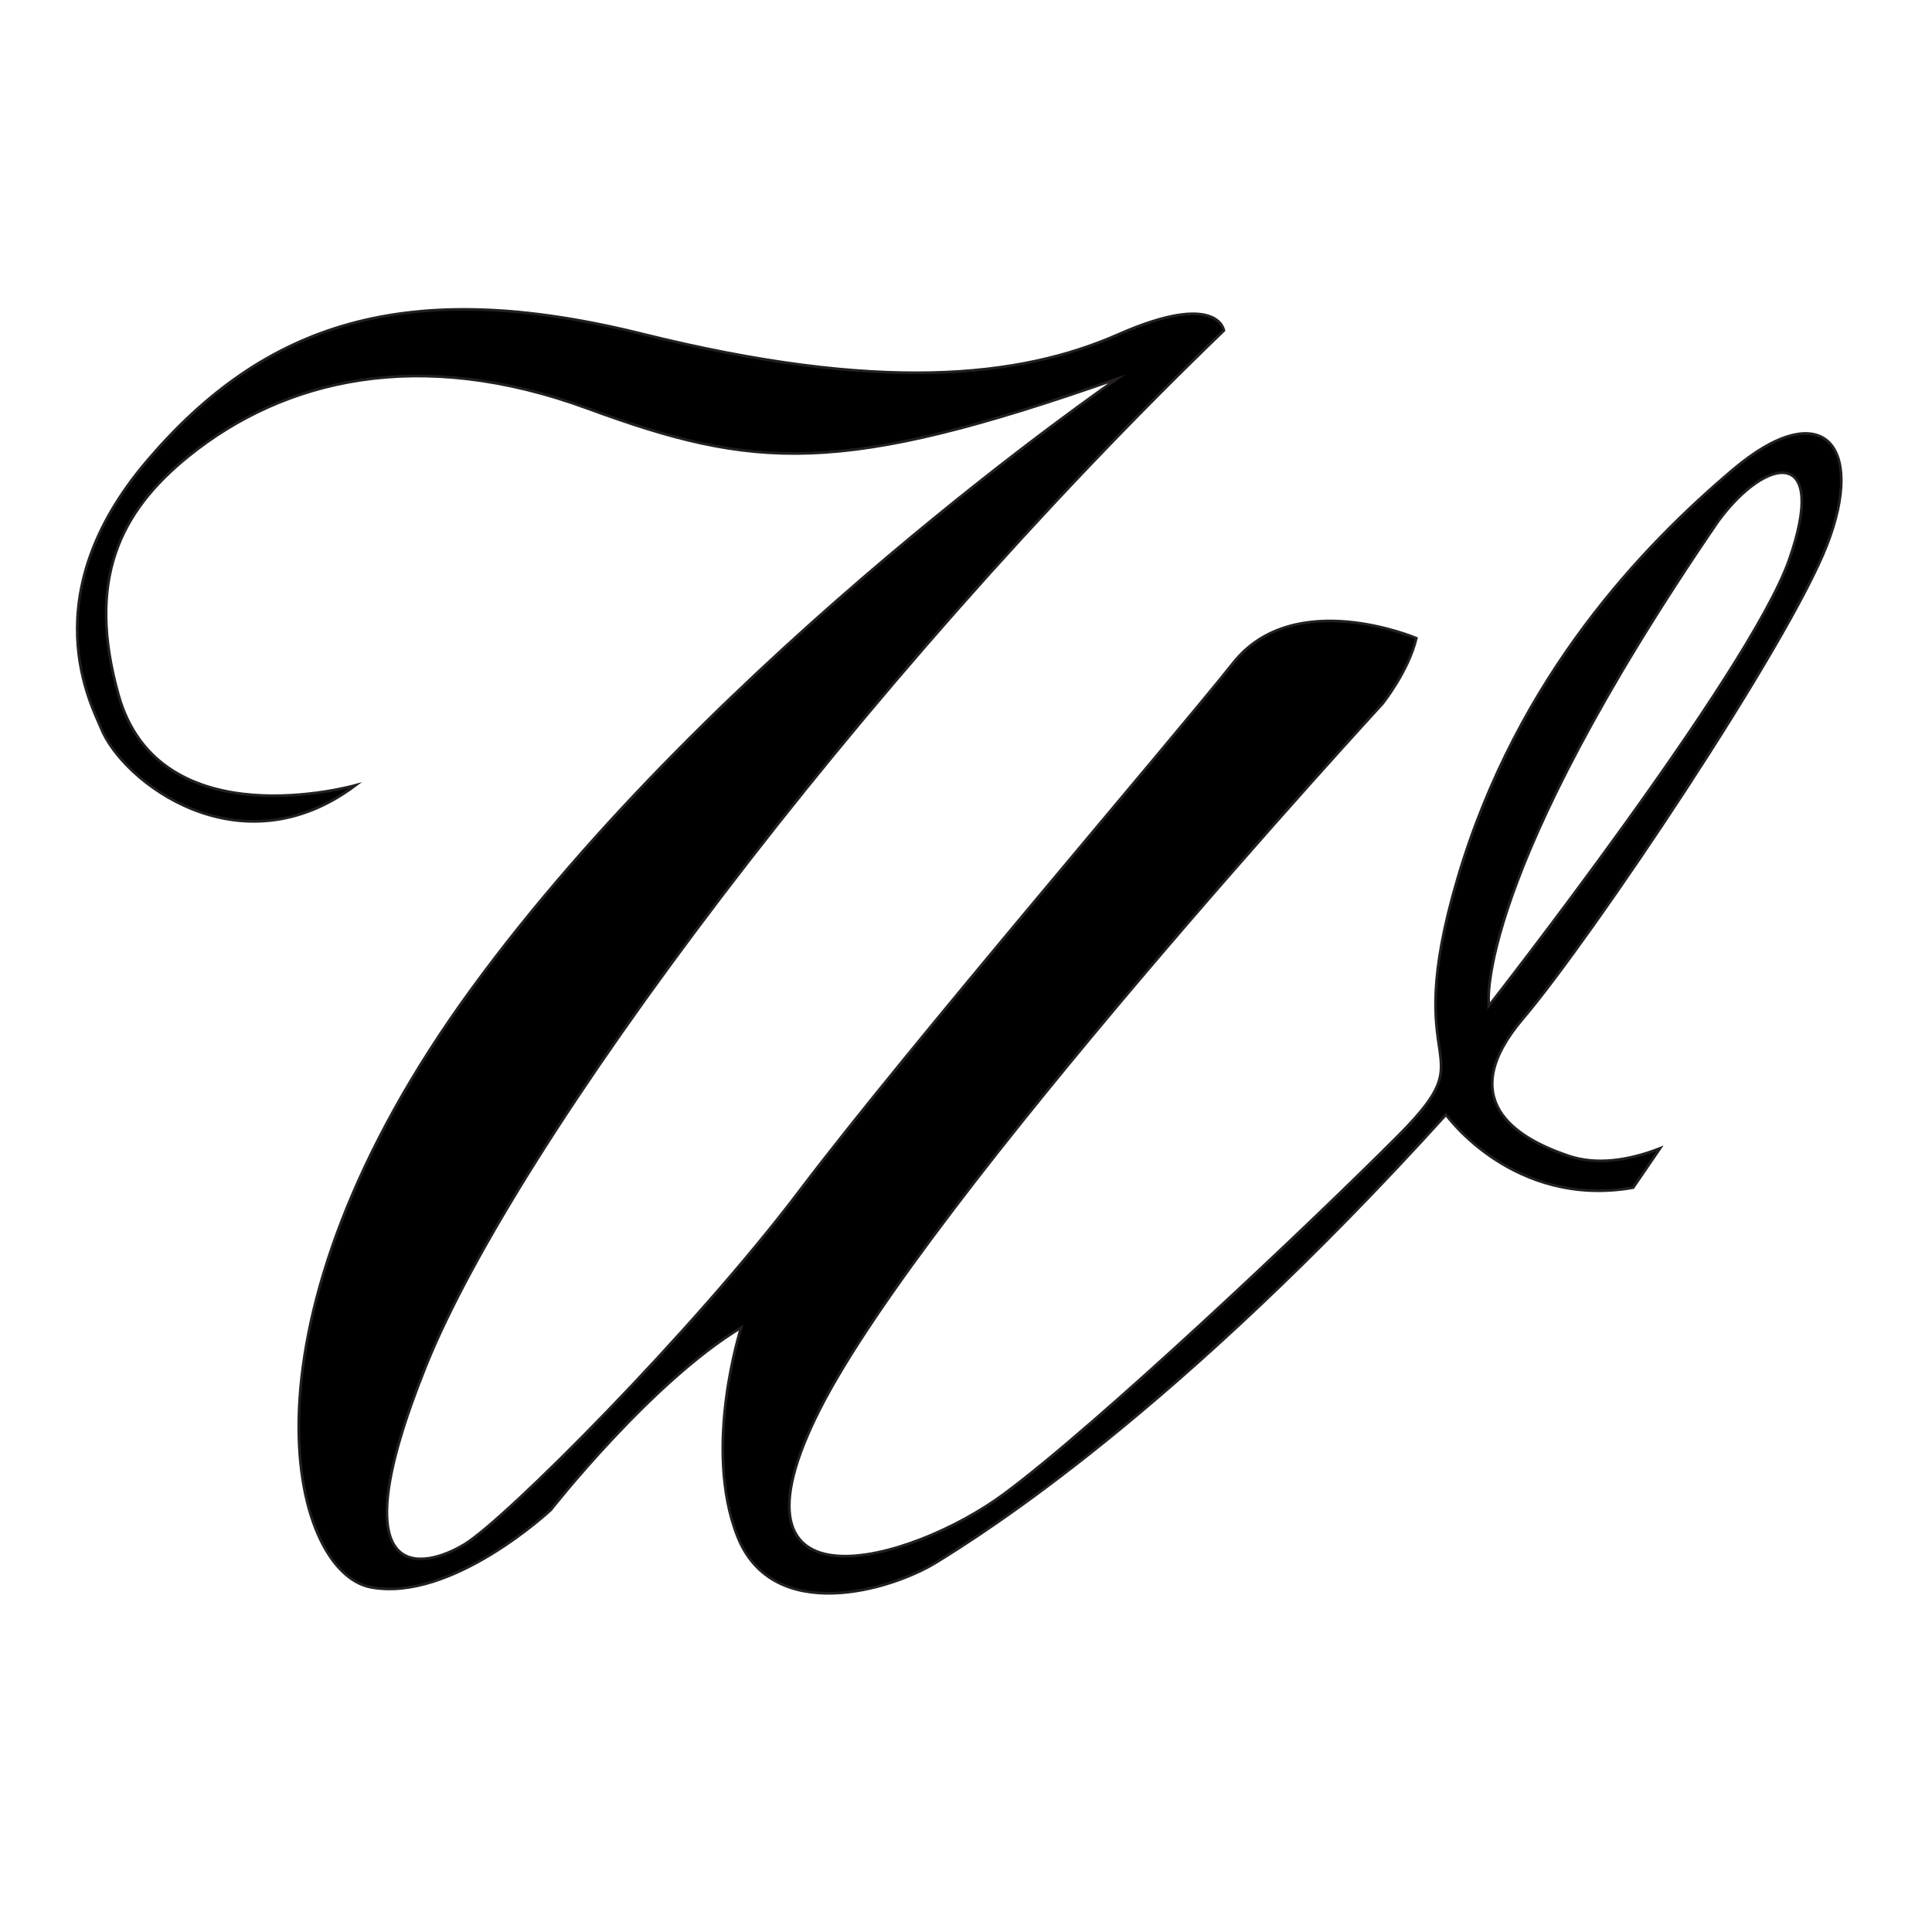 <?xml version="1.0" encoding="UTF-8"?>
<svg xmlns="http://www.w3.org/2000/svg" version="1.1" viewBox="0 0 180 180">
  <defs>
    <style>
      .cls-1 {
        stroke: #231f20;
        stroke-miterlimit: 10;
        stroke-width: .25px;
      }
    </style>
  </defs>
  <!-- Generator: Adobe Illustrator 28.7.1, SVG Export Plug-In . SVG Version: 1.2.0 Build 142)  -->
  <g>
    <g id="Willett">
      <path class="cls-1" d="M146.09,107.67c-5.07-1.71-10.55-5.31-4.2-12.77,6.35-7.46,24.68-34.75,28.33-44.14,3.65-9.4-.52-13.99-8.78-6.99-8.26,7-20.02,19.1-25.62,38.01-5.6,18.9,2.87,15.56-5.5,23.98-8.38,8.42-28.11,27.02-36.78,33.43-8.67,6.42-27.09,11.61-17.12-7.97,9.97-19.59,52.37-65.64,52.37-65.64,0,0,2.43-3.02,3.17-6.12,0,0-11.4-4.85-17.06,2.3-5.67,7.15-30.4,35.94-40.39,49.16-10,13.22-27.4,30.61-31.2,32.94-3.8,2.33-12,4.23-3.63-16.59,8.37-20.82,40.3-63.69,74.35-96.48,0,0-.54-3.73-9.82.36-9.28,4.09-22.33,5.43-44.37-.04-22.04-5.47-35.21-.96-46.08,11.76-10.87,12.71-5.15,22.95-4.36,24.94,1.97,5,12.93,13.46,23.73,5.35,0,0-18.27,5.2-22.09-8.42-2.99-10.64.04-17.01,6.55-22.26,8.92-7.19,21.5-10.16,37.11-4.44,15.61,5.73,23.51,6.34,49.36-2.74,0,0-37.26,25.55-60.07,56.77-22.82,31.23-17,54.38-9.45,55.81,7.55,1.43,16.78-7.21,16.78-7.21,0,0,9.36-11.94,17.73-16.98,0,0-3.61,11.18-.34,19.46,3.28,8.28,14.3,5.03,18.56,2.39,4.26-2.64,22.15-13.77,47.45-41.69,0,0,6.25,8.77,17.44,6.8l2.5-3.66c-3.01,1.17-5.96,1.56-8.53.7ZM160.08,48.56c4.58-6.22,10.3-6.9,6.6,3.62-3.7,10.53-27.98,41.55-27.98,41.55v-.22s-1.34-11.77,21.38-44.95Z"/>
    </g>
  </g>
</svg>